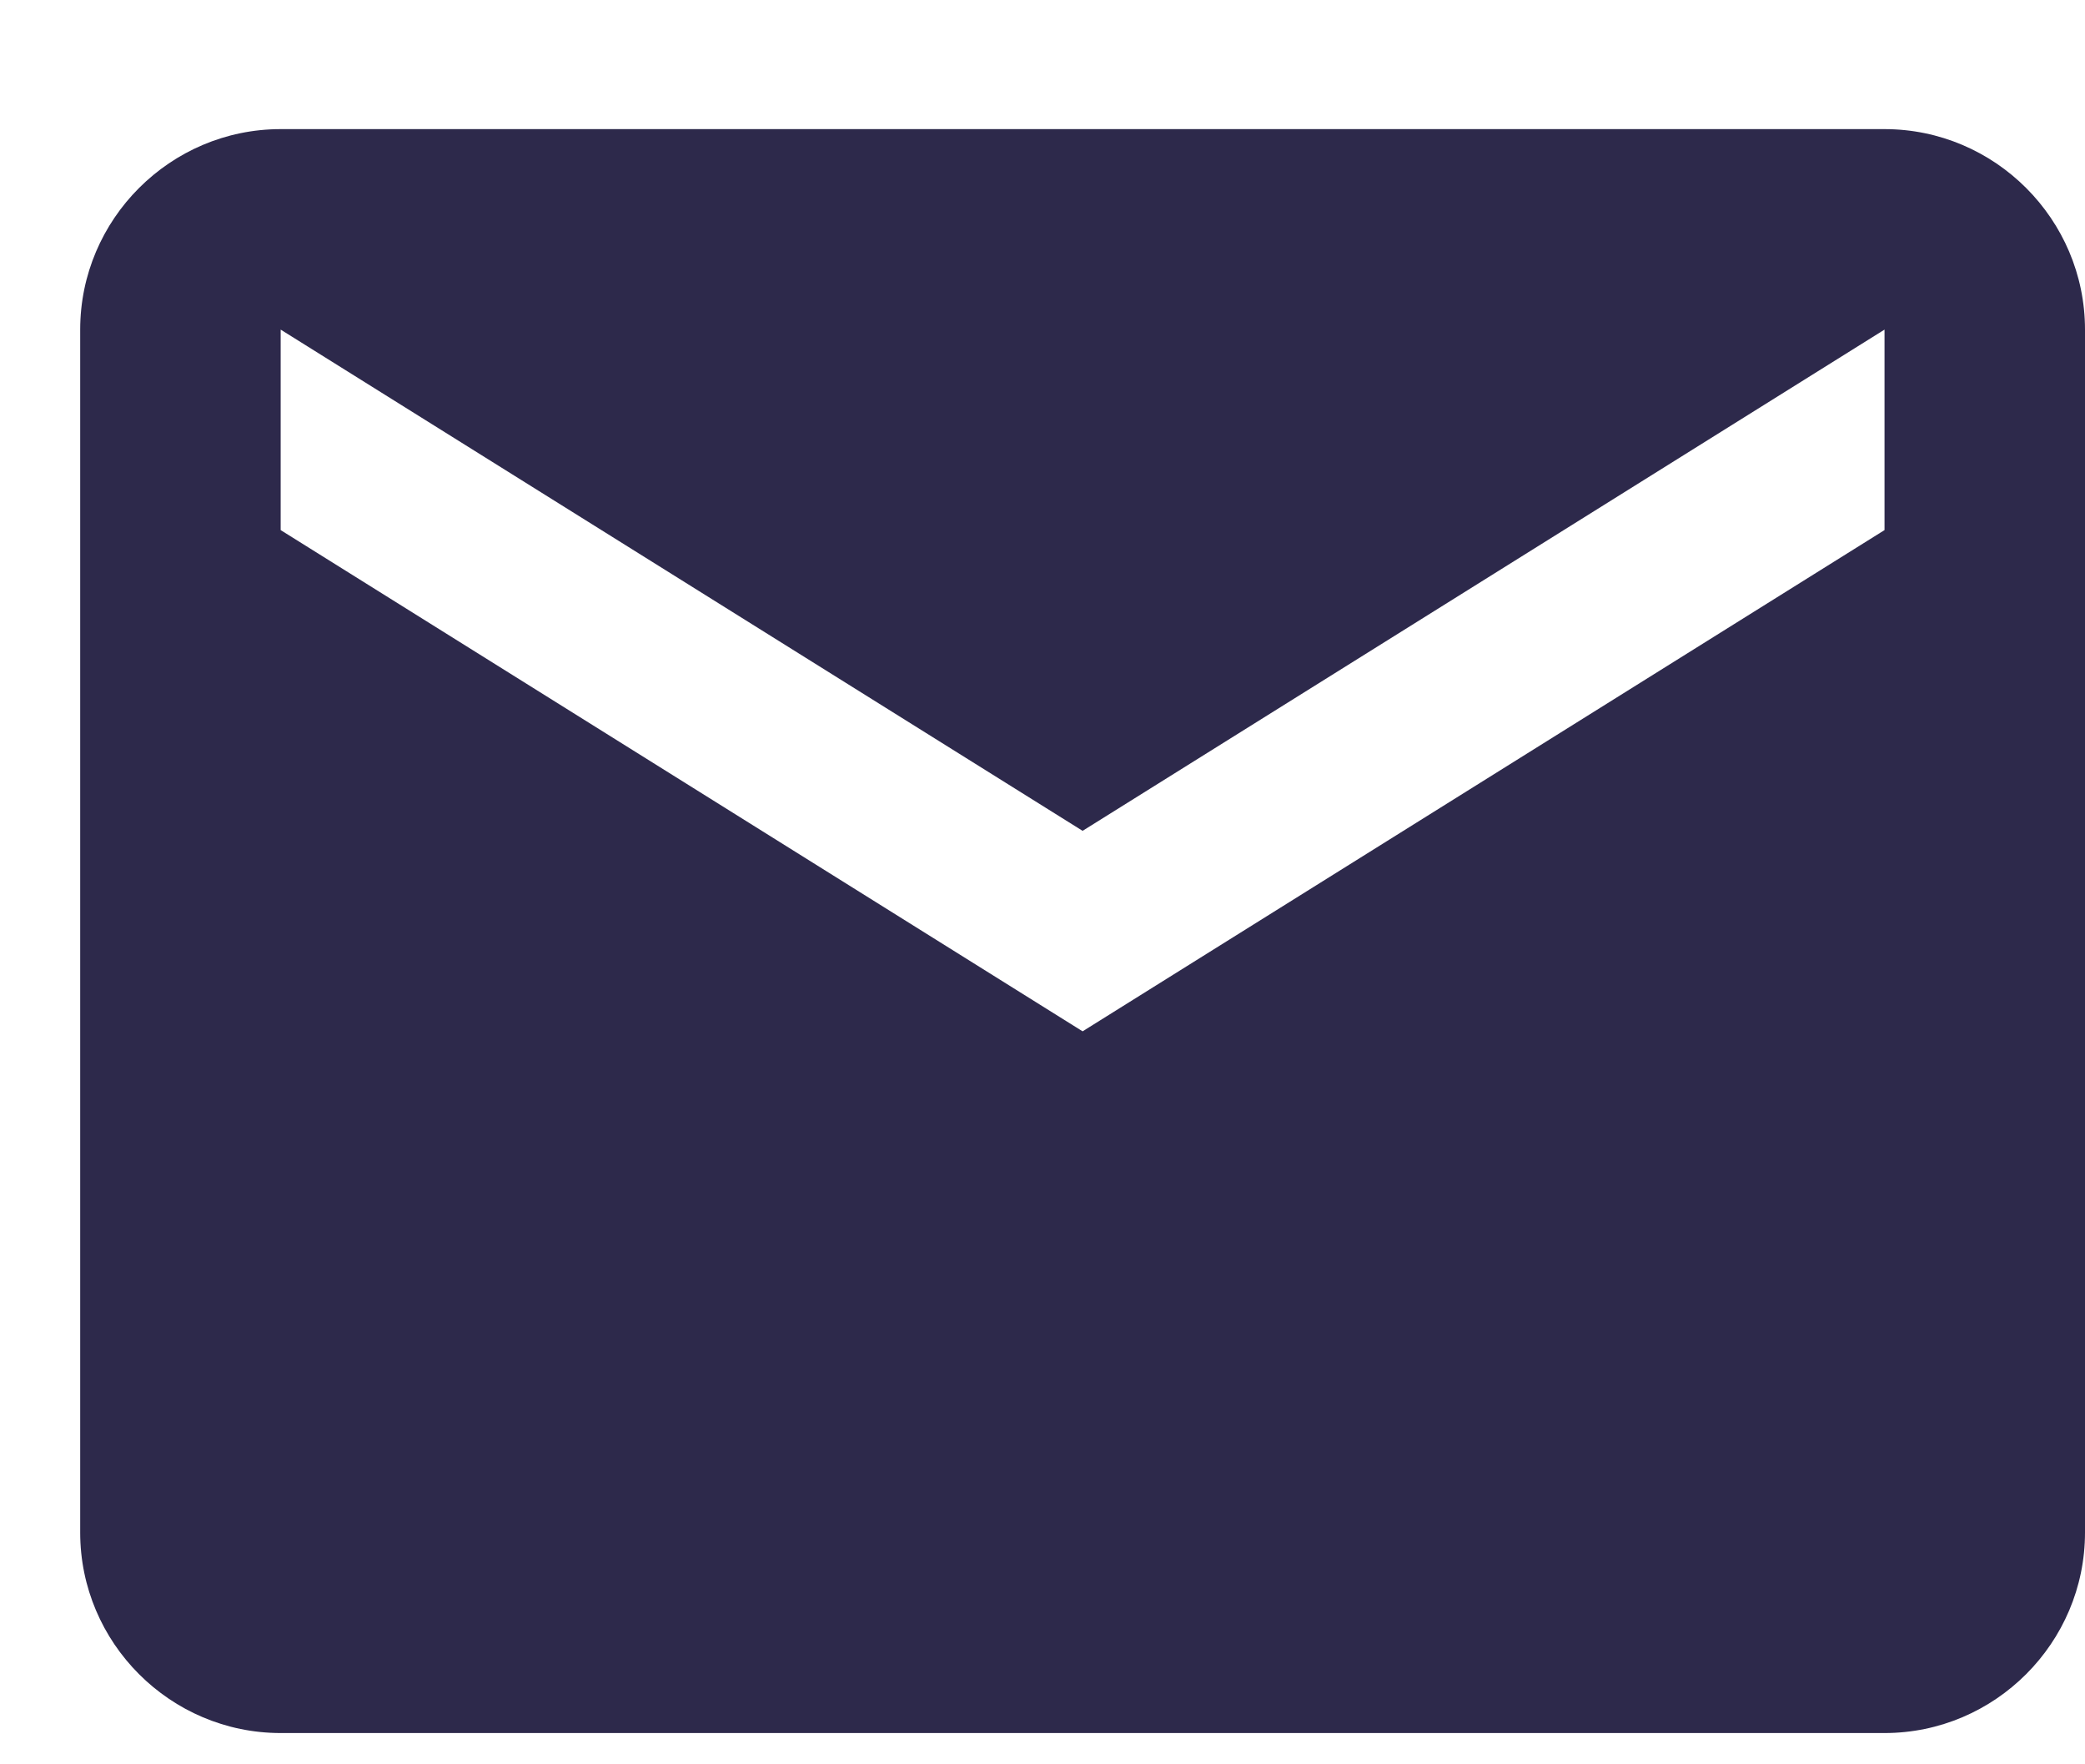 <?xml version="1.0" encoding="UTF-8" standalone="no"?>
<svg width="13px" height="11px" viewBox="0 0 13 11" version="1.1" xmlns="http://www.w3.org/2000/svg" xmlns:xlink="http://www.w3.org/1999/xlink" xmlns:sketch="http://www.bohemiancoding.com/sketch/ns">
    <!-- Generator: Sketch 3.4.4 (17249) - http://www.bohemiancoding.com/sketch -->
    <title>Email white</title>
    <desc>Created with Sketch.</desc>
    <defs></defs>
    <g id="Search-Results" stroke="none" stroke-width="1" fill="none" fill-rule="evenodd" sketch:type="MSPage">
        <g id="Search-results-tablet-" sketch:type="MSArtboardGroup" transform="translate(-591, -735)" fill="#2D294B">
            <g id="Group" sketch:type="MSLayerGroup" transform="translate(62, 461)">
                <g id="Email-white" transform="translate(529.5, 274.805)" sketch:type="MSShapeGroup">
                    <g id="Group">
                        <g id="Page-1">
                            <g id="Icons-Communication">
                                <g id="email">
                                    <path d="M11.25,0 L1.25,0 C0.562,0 0,0.562 0,1.25 L0,8.75 C0,9.438 0.562,10 1.25,10 L11.25,10 C11.938,10 12.5,9.438 12.5,8.75 L12.5,1.25 C12.5,0.562 11.938,0 11.25,0 L11.25,0 L11.25,0 Z M11.25,2.5 L6.25,5.625 L1.25,2.5 L1.25,1.25 L6.25,4.375 L11.25,1.25 L11.25,2.5 L11.25,2.5 L11.25,2.5 Z" id="Shape"></path>
                                </g>
                            </g>
                        </g>
                    </g>
                </g>
            </g>
        </g>
    </g>
</svg>